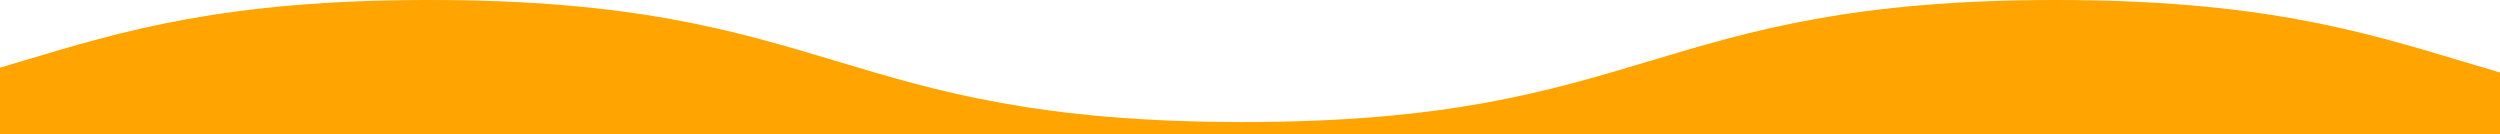 <svg width="1229" height="66" viewBox="0 0 1229 66" fill="none" xmlns="http://www.w3.org/2000/svg">
<g clip-path="url(#clip0_158_473)">
<g clip-path="url(#clip1_158_473)">
<path d="M2210 60C2010 60 2010 0 1809.99 0C1609.98 0 1609.99 60 1409.99 60C1209.99 60 1210 0 1010 0V66H2610V0C2410 0 2410 60 2210 60Z" fill="#FFA400"/>
</g>
<g clip-path="url(#clip2_158_473)">
<path d="M611 60C411 60 411 0 210.99 0C10.98 0 10.99 60 -189.01 60C-389.01 60 -389 0 -589 0V66H1011V0C811 0 811 60 611 60Z" fill="#FFA400"/>
</g>
</g>
<defs>
<clipPath id="clip0_158_473">
<rect width="1229" height="66" fill="white"/>
</clipPath>
<clipPath id="clip1_158_473">
<rect width="1600" height="66" fill="white" transform="translate(1010)"/>
</clipPath>
<clipPath id="clip2_158_473">
<rect width="1600" height="66" fill="white" transform="translate(-589)"/>
</clipPath>
</defs>
</svg>
